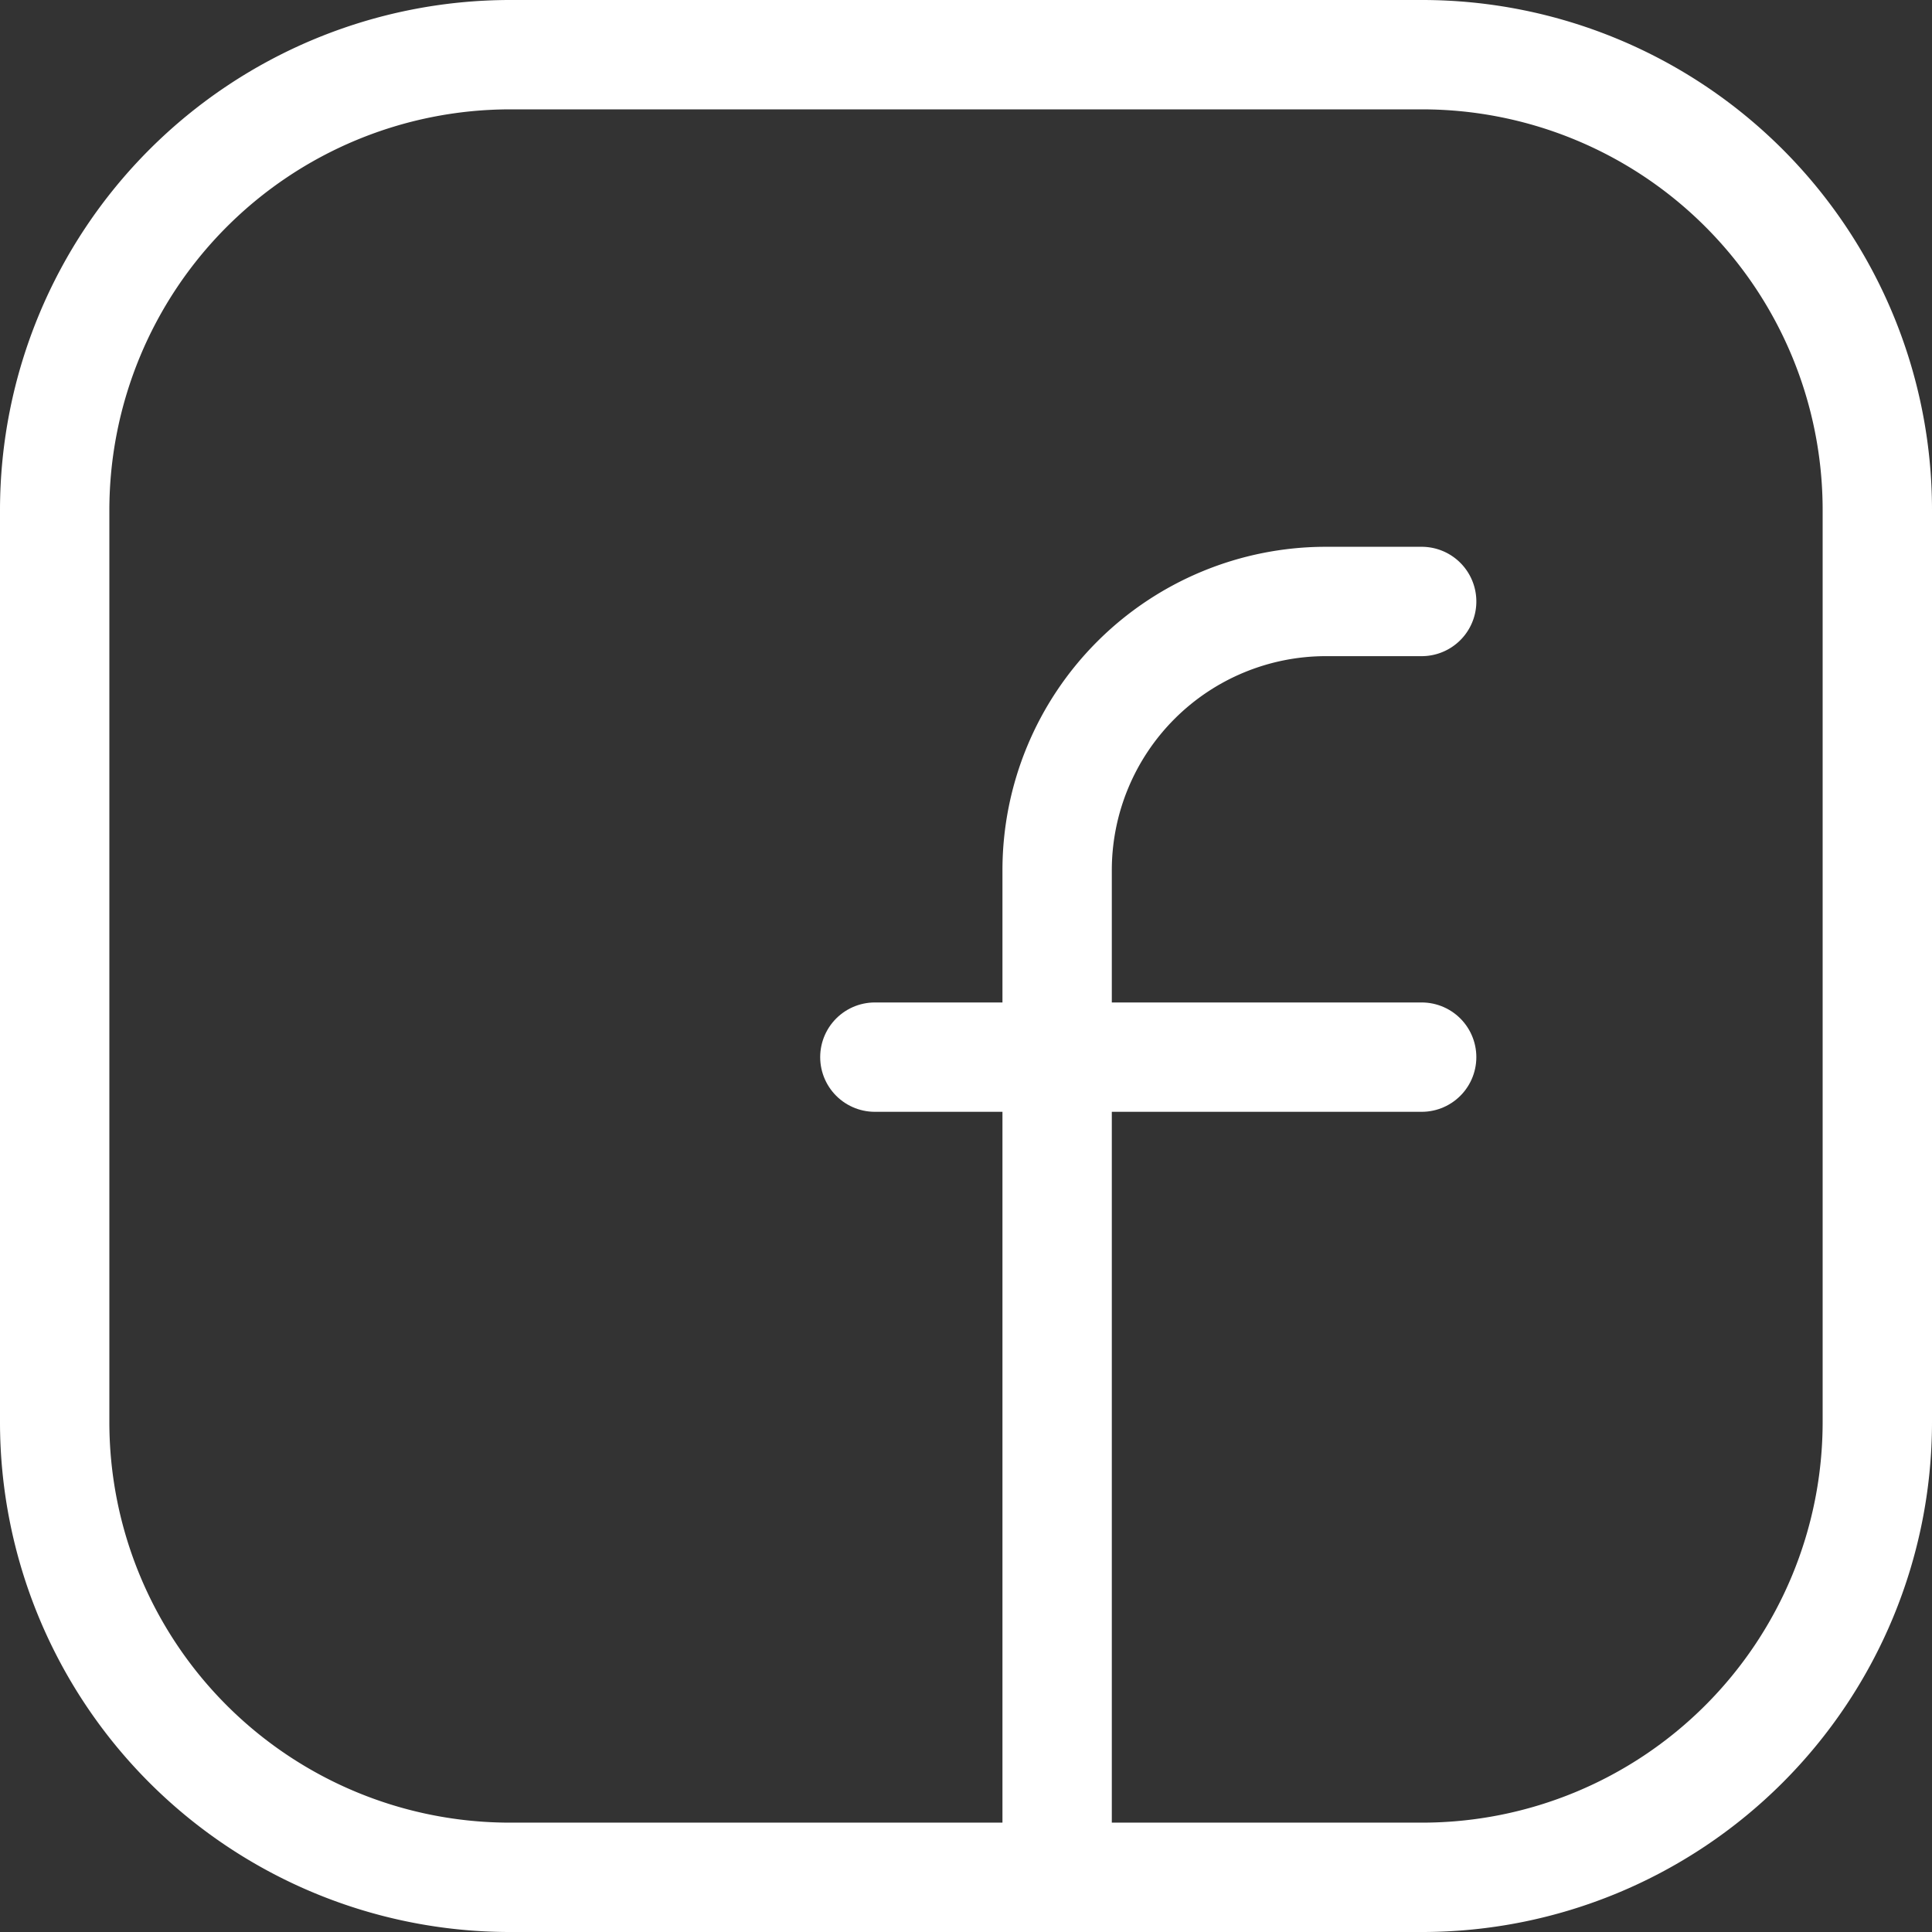<?xml version="1.0" encoding="UTF-8"?>
<svg xmlns="http://www.w3.org/2000/svg" width="53" height="53" viewBox="0 0 53 53">
  <rect x="0" y="0" width="53" height="53" fill="#333333" stroke="none"/>
  <g id="Facebook_Copy" data-name="Facebook Copy" transform="translate(1.5 1.5)">
    <path id="Path" d="M12.5,0H37.511A12.489,12.489,0,0,1,50,12.489V37.514A12.489,12.489,0,0,1,37.511,50H12.489A12.489,12.489,0,0,1,0,37.511V12.5A12.5,12.5,0,0,1,12.5,0Z" fill="none" stroke="#fff" stroke-linecap="round" stroke-linejoin="round" stroke-miterlimit="10" stroke-width="3"></path>
    <path id="Path-2" data-name="Path" d="M0,1.389H15" transform="translate(22.5 26.111)" fill="none" stroke="#fff" stroke-linecap="round" stroke-linejoin="round" stroke-miterlimit="10" stroke-width="3"></path>
    <path id="Path-3" data-name="Path" d="M10,0H7.375A7.376,7.376,0,0,0,0,7.375V35" transform="translate(27.5 15)" fill="none" stroke="#fff" stroke-linecap="round" stroke-linejoin="round" stroke-miterlimit="10" stroke-width="3"></path>
  </g>
</svg>

